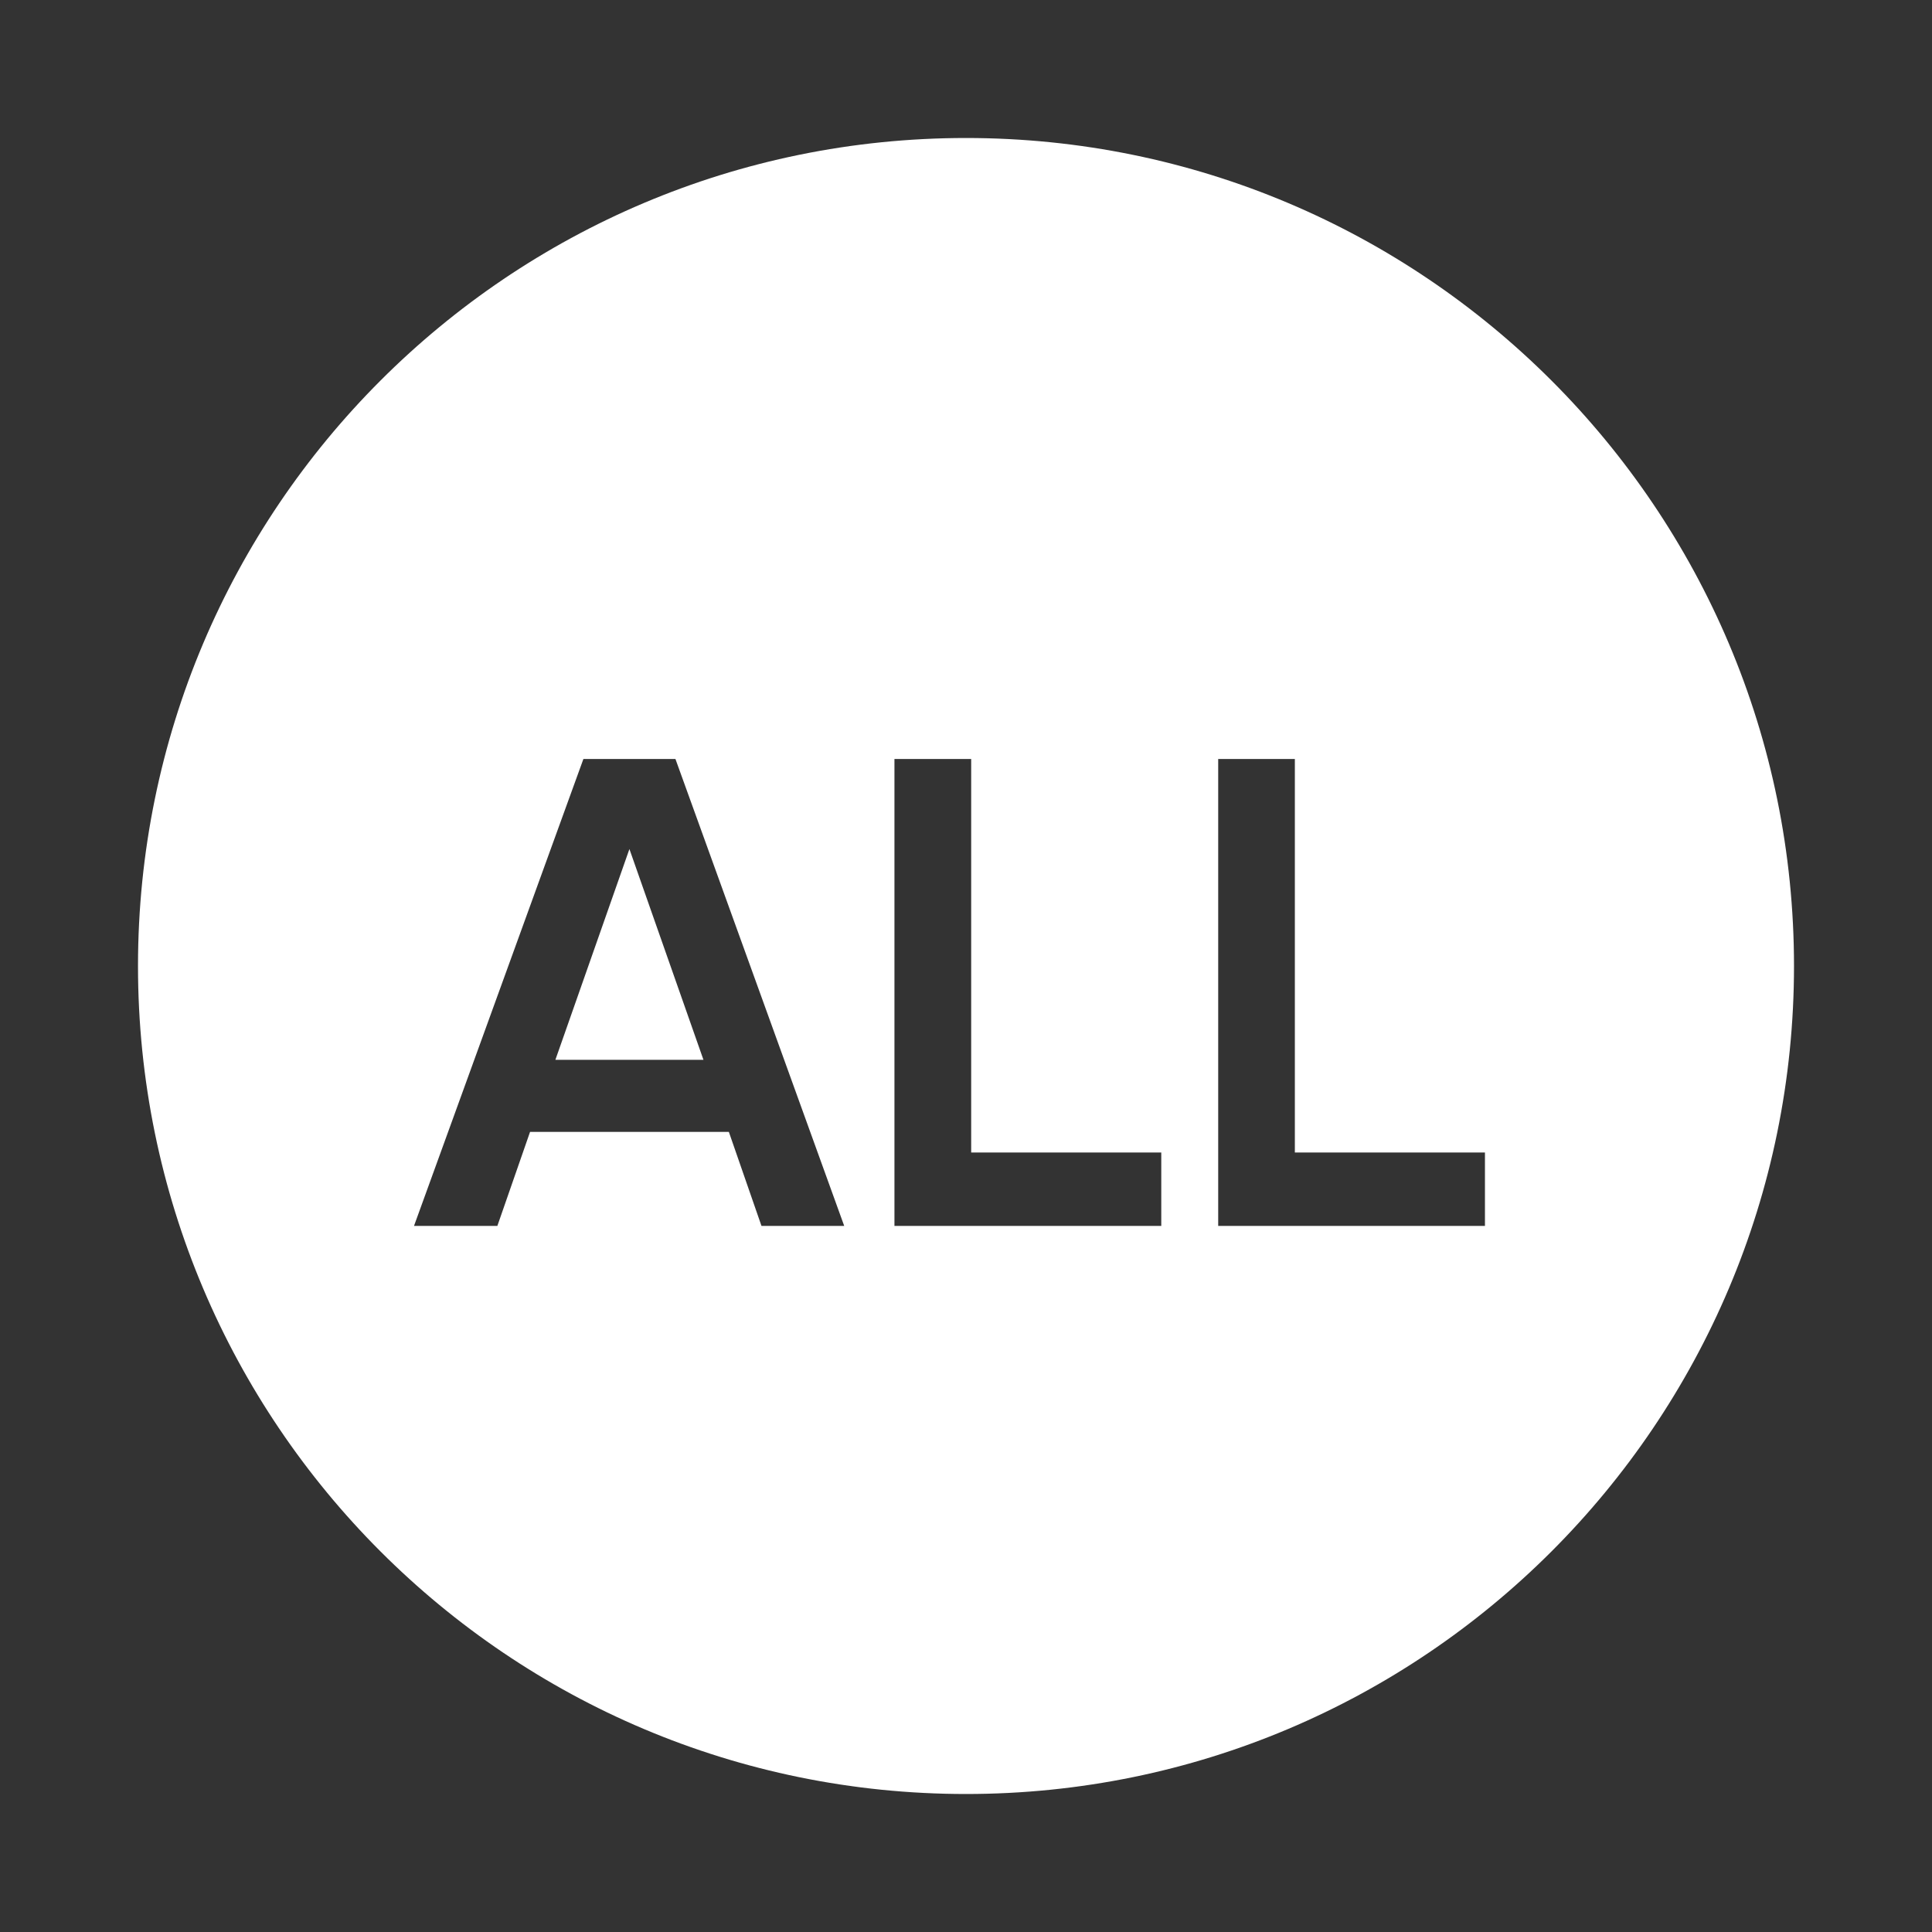 <svg width="28" height="28" viewBox="0 0 28 28" fill="none" xmlns="http://www.w3.org/2000/svg">
<rect x="0" y="0" width="28" height="28" fill="#333333" stroke="none"/>
<mask id="mask0_6338_62563" style="mask-type:alpha" maskUnits="userSpaceOnUse" x="0" y="0" width="28" height="28">
<rect width="28" height="28" fill="#D9D9D9"/>
</mask>
<g mask="url(#mask0_6338_62563)">
<path fill-rule="evenodd" clip-rule="evenodd" d="M14 26C20.627 26 26 20.627 26 14C26 7.373 20.627 2 14 2C7.373 2 2 7.373 2 14C2 20.627 7.373 26 14 26ZM21.521 16.703H18.766V11H17.655V17.767H21.521V16.703ZM14.075 16.703H16.83V17.767H12.963V11H14.075V16.703ZM10.563 16.404L11.036 17.767H12.235L9.789 11H8.455L6 17.767H7.208L7.682 16.404H10.563ZM10.195 15.36H8.049L9.122 12.305L10.195 15.36Z" fill="white"/>
</g>
</svg>
